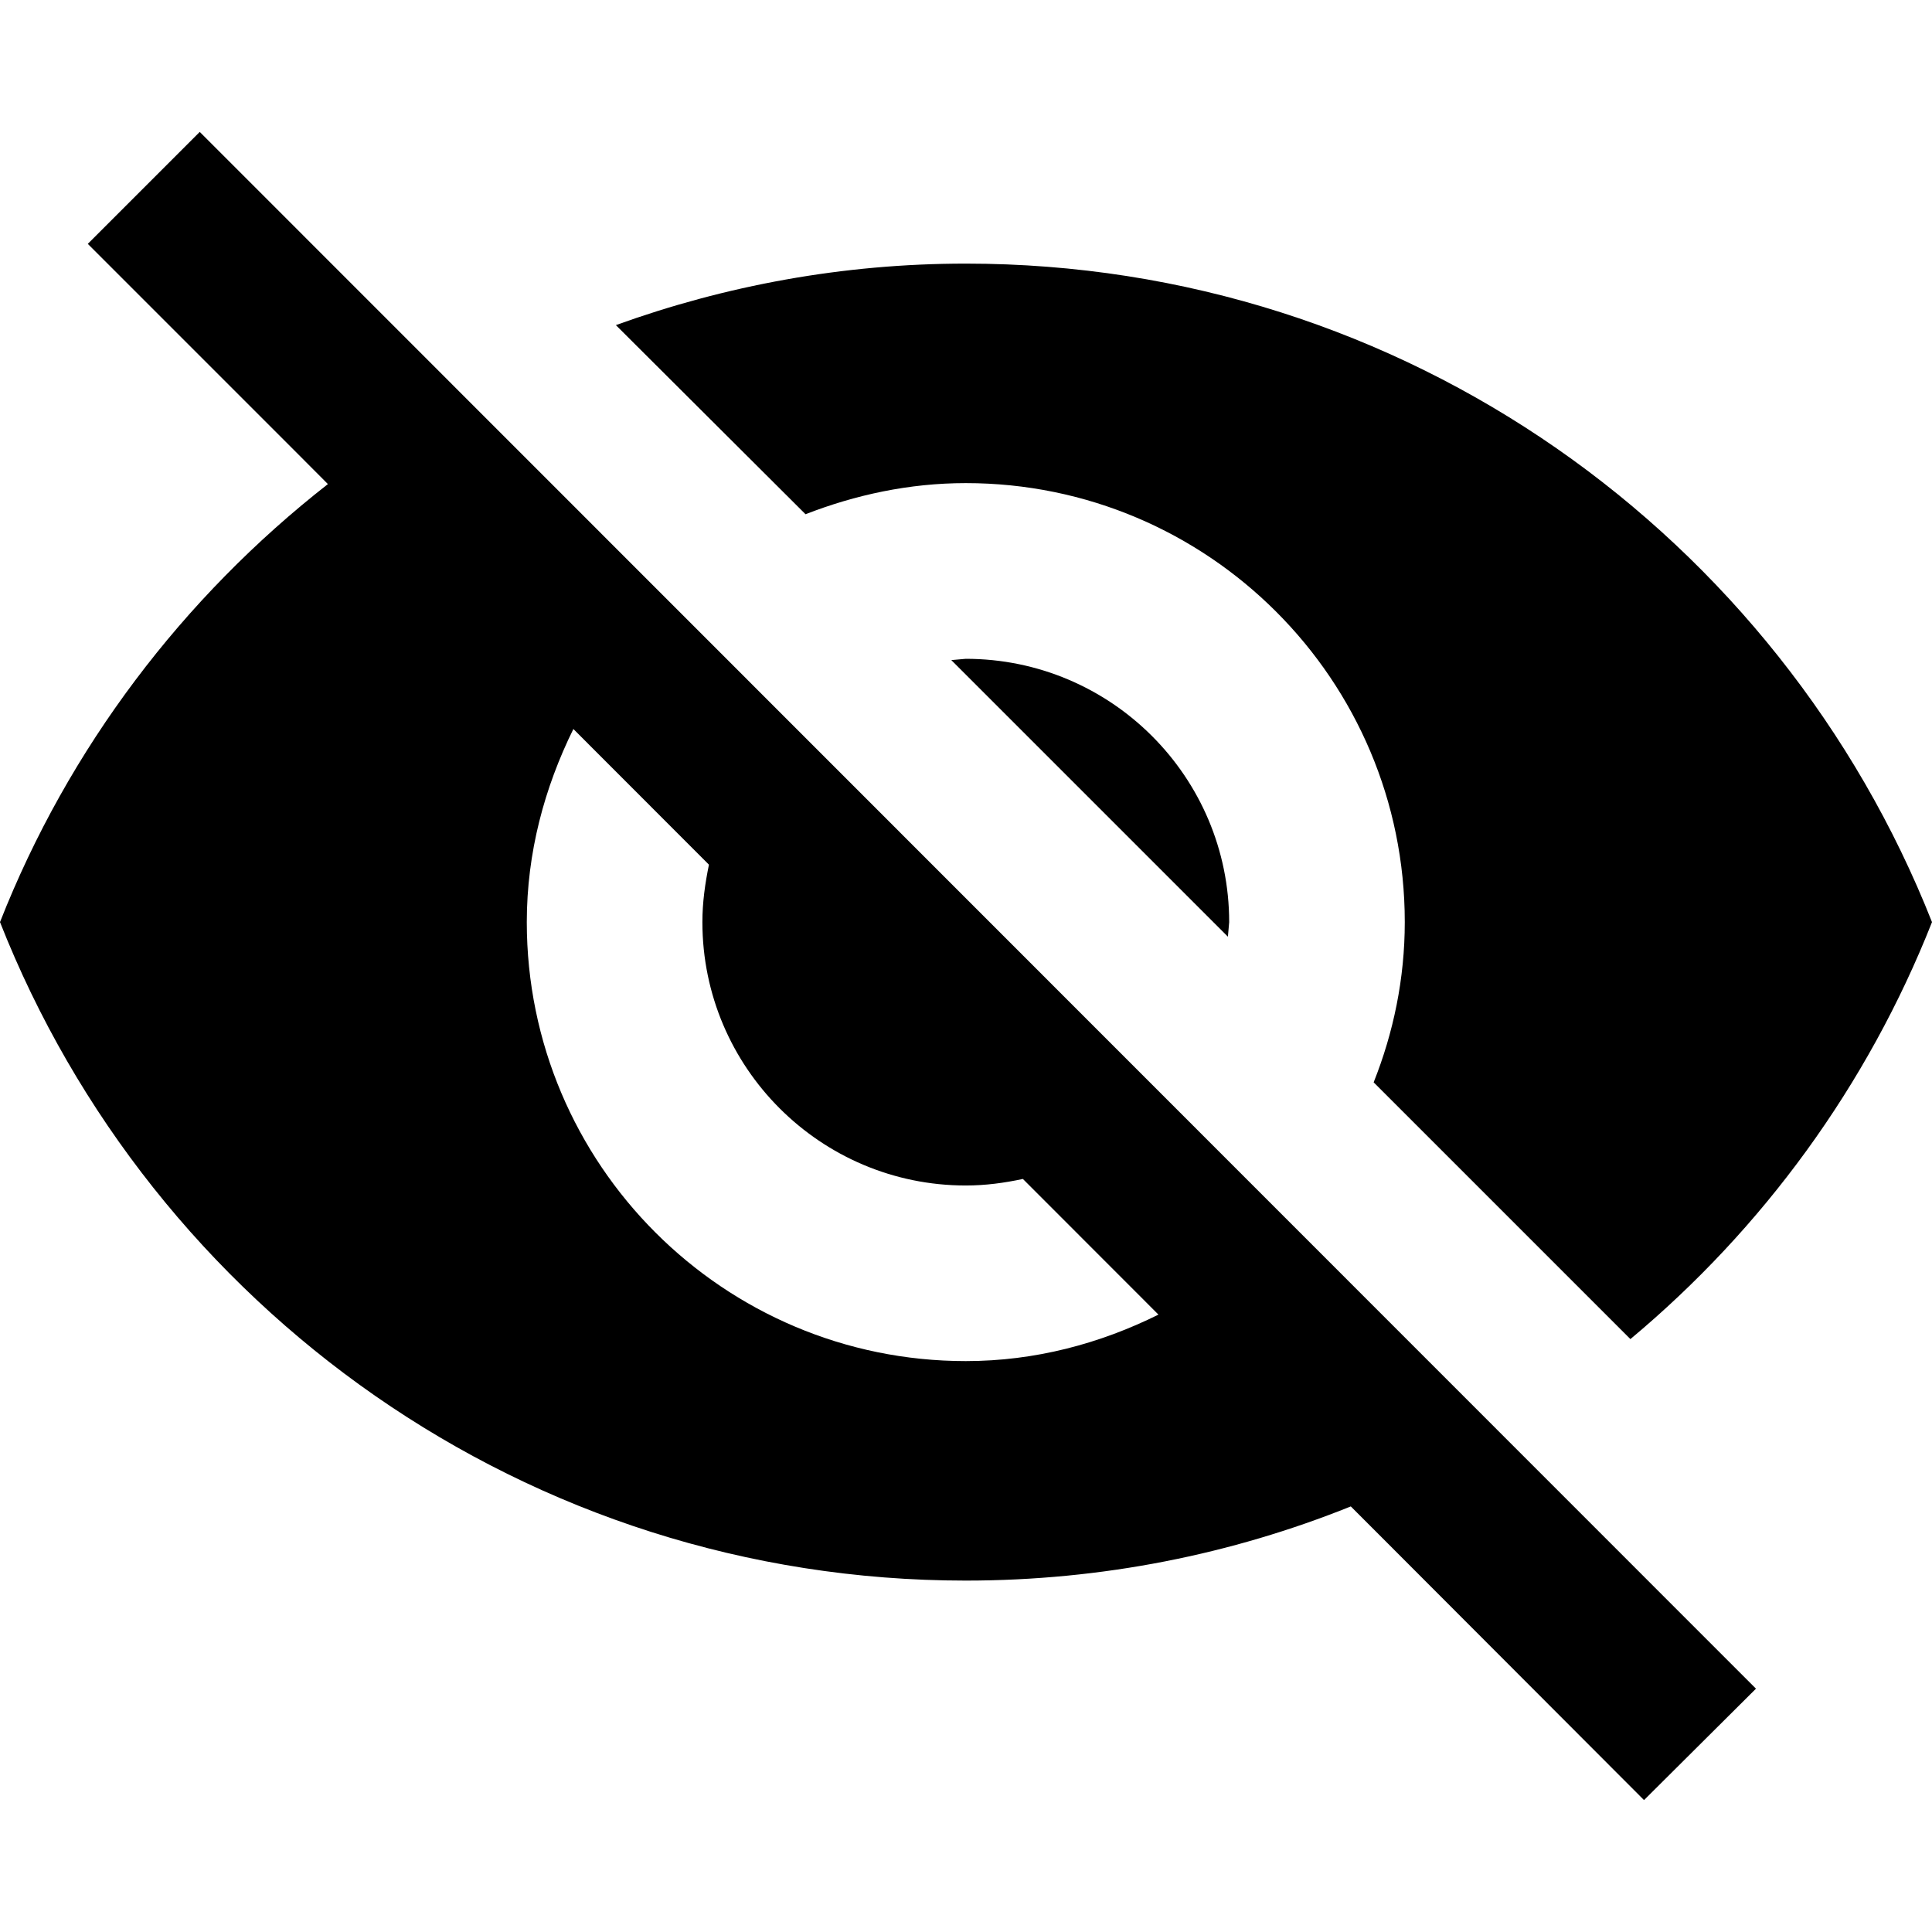 <svg width="18" height="18" viewBox="0 0 18 18" fill="none" xmlns="http://www.w3.org/2000/svg">
<g clip-path="url(#clip0_1194_21)">
<path d="M8.863 6.15L11.44 8.727L11.452 8.592C11.452 7.238 10.352 6.138 8.998 6.138L8.863 6.15Z" fill="black"/>
<path d="M8.998 4.501C11.256 4.501 13.088 6.333 13.088 8.591C13.088 9.119 12.982 9.622 12.798 10.084L15.19 12.476C16.425 11.446 17.399 10.113 18 8.591C16.581 5 13.092 2.456 8.998 2.456C7.853 2.456 6.757 2.661 5.738 3.029L7.505 4.791C7.967 4.611 8.47 4.501 8.998 4.501Z" fill="black"/>
<path d="M0.818 2.272L2.683 4.137L3.055 4.51C1.706 5.565 0.638 6.968 0 8.591C1.415 12.182 4.908 14.726 8.998 14.726C10.266 14.726 11.476 14.481 12.585 14.035L12.933 14.383L15.317 16.771L16.36 15.733L1.861 1.229L0.818 2.272ZM5.342 6.792L6.605 8.056C6.569 8.232 6.544 8.407 6.544 8.591C6.544 9.945 7.644 11.045 8.998 11.045C9.182 11.045 9.358 11.021 9.53 10.984L10.793 12.248C10.249 12.518 9.644 12.681 8.998 12.681C6.74 12.681 4.908 10.849 4.908 8.591C4.908 7.945 5.072 7.34 5.342 6.792Z" fill="black"/>
</g>
<defs>
<clipPath id="clip0_1194_21">
<rect width="18" height="18" fill="white"/>
</clipPath>
</defs>
</svg>
